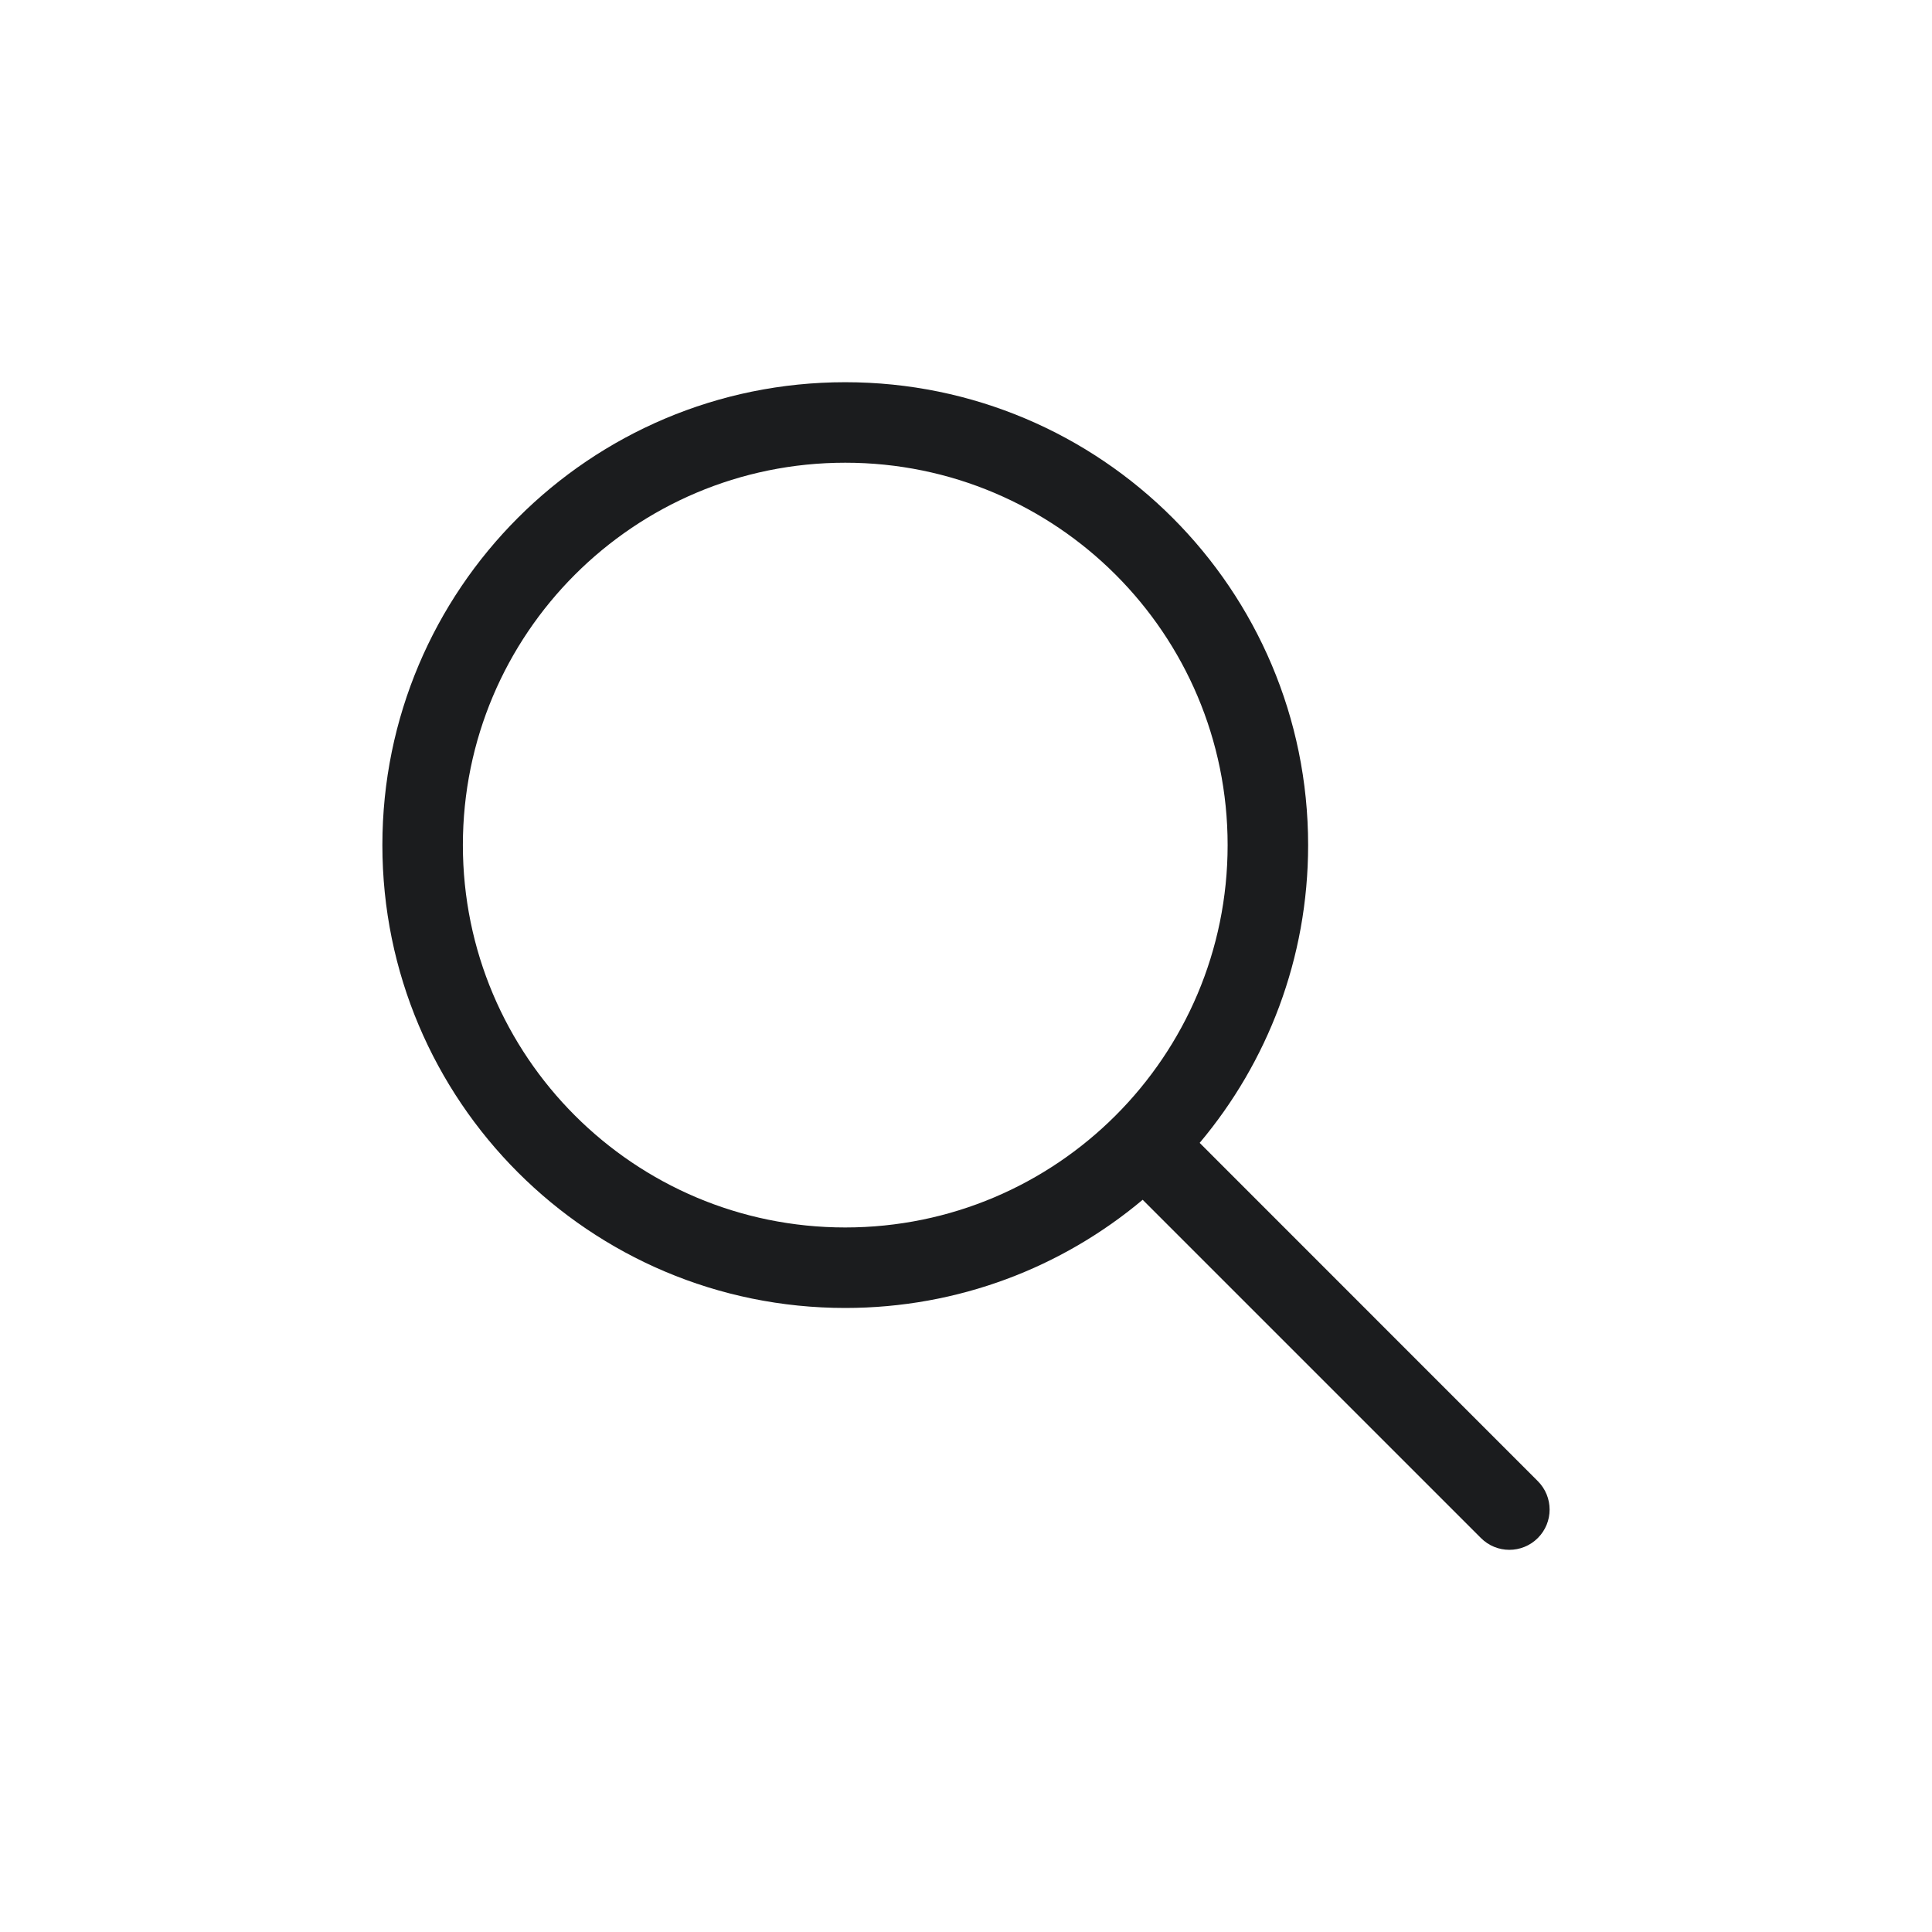 <svg width="36" height="36" viewBox="0 0 36 36" fill="none" xmlns="http://www.w3.org/2000/svg">
<path fill-rule="evenodd" clip-rule="evenodd" d="M15.75 8.622C11.815 8.622 8.625 11.812 8.625 15.747C8.625 19.682 11.815 22.872 15.75 22.872C19.685 22.872 22.875 19.682 22.875 15.747C22.875 11.812 19.685 8.622 15.75 8.622ZM7.125 15.747C7.125 10.984 10.986 7.122 15.75 7.122C20.514 7.122 24.375 10.984 24.375 15.747C24.375 17.86 23.615 19.796 22.354 21.296L28.655 27.599C28.948 27.892 28.948 28.366 28.655 28.659C28.362 28.952 27.887 28.952 27.595 28.659L21.292 22.356C19.793 23.614 17.86 24.372 15.75 24.372C10.986 24.372 7.125 20.511 7.125 15.747Z" fill="#1B1C1E"/>
</svg>
